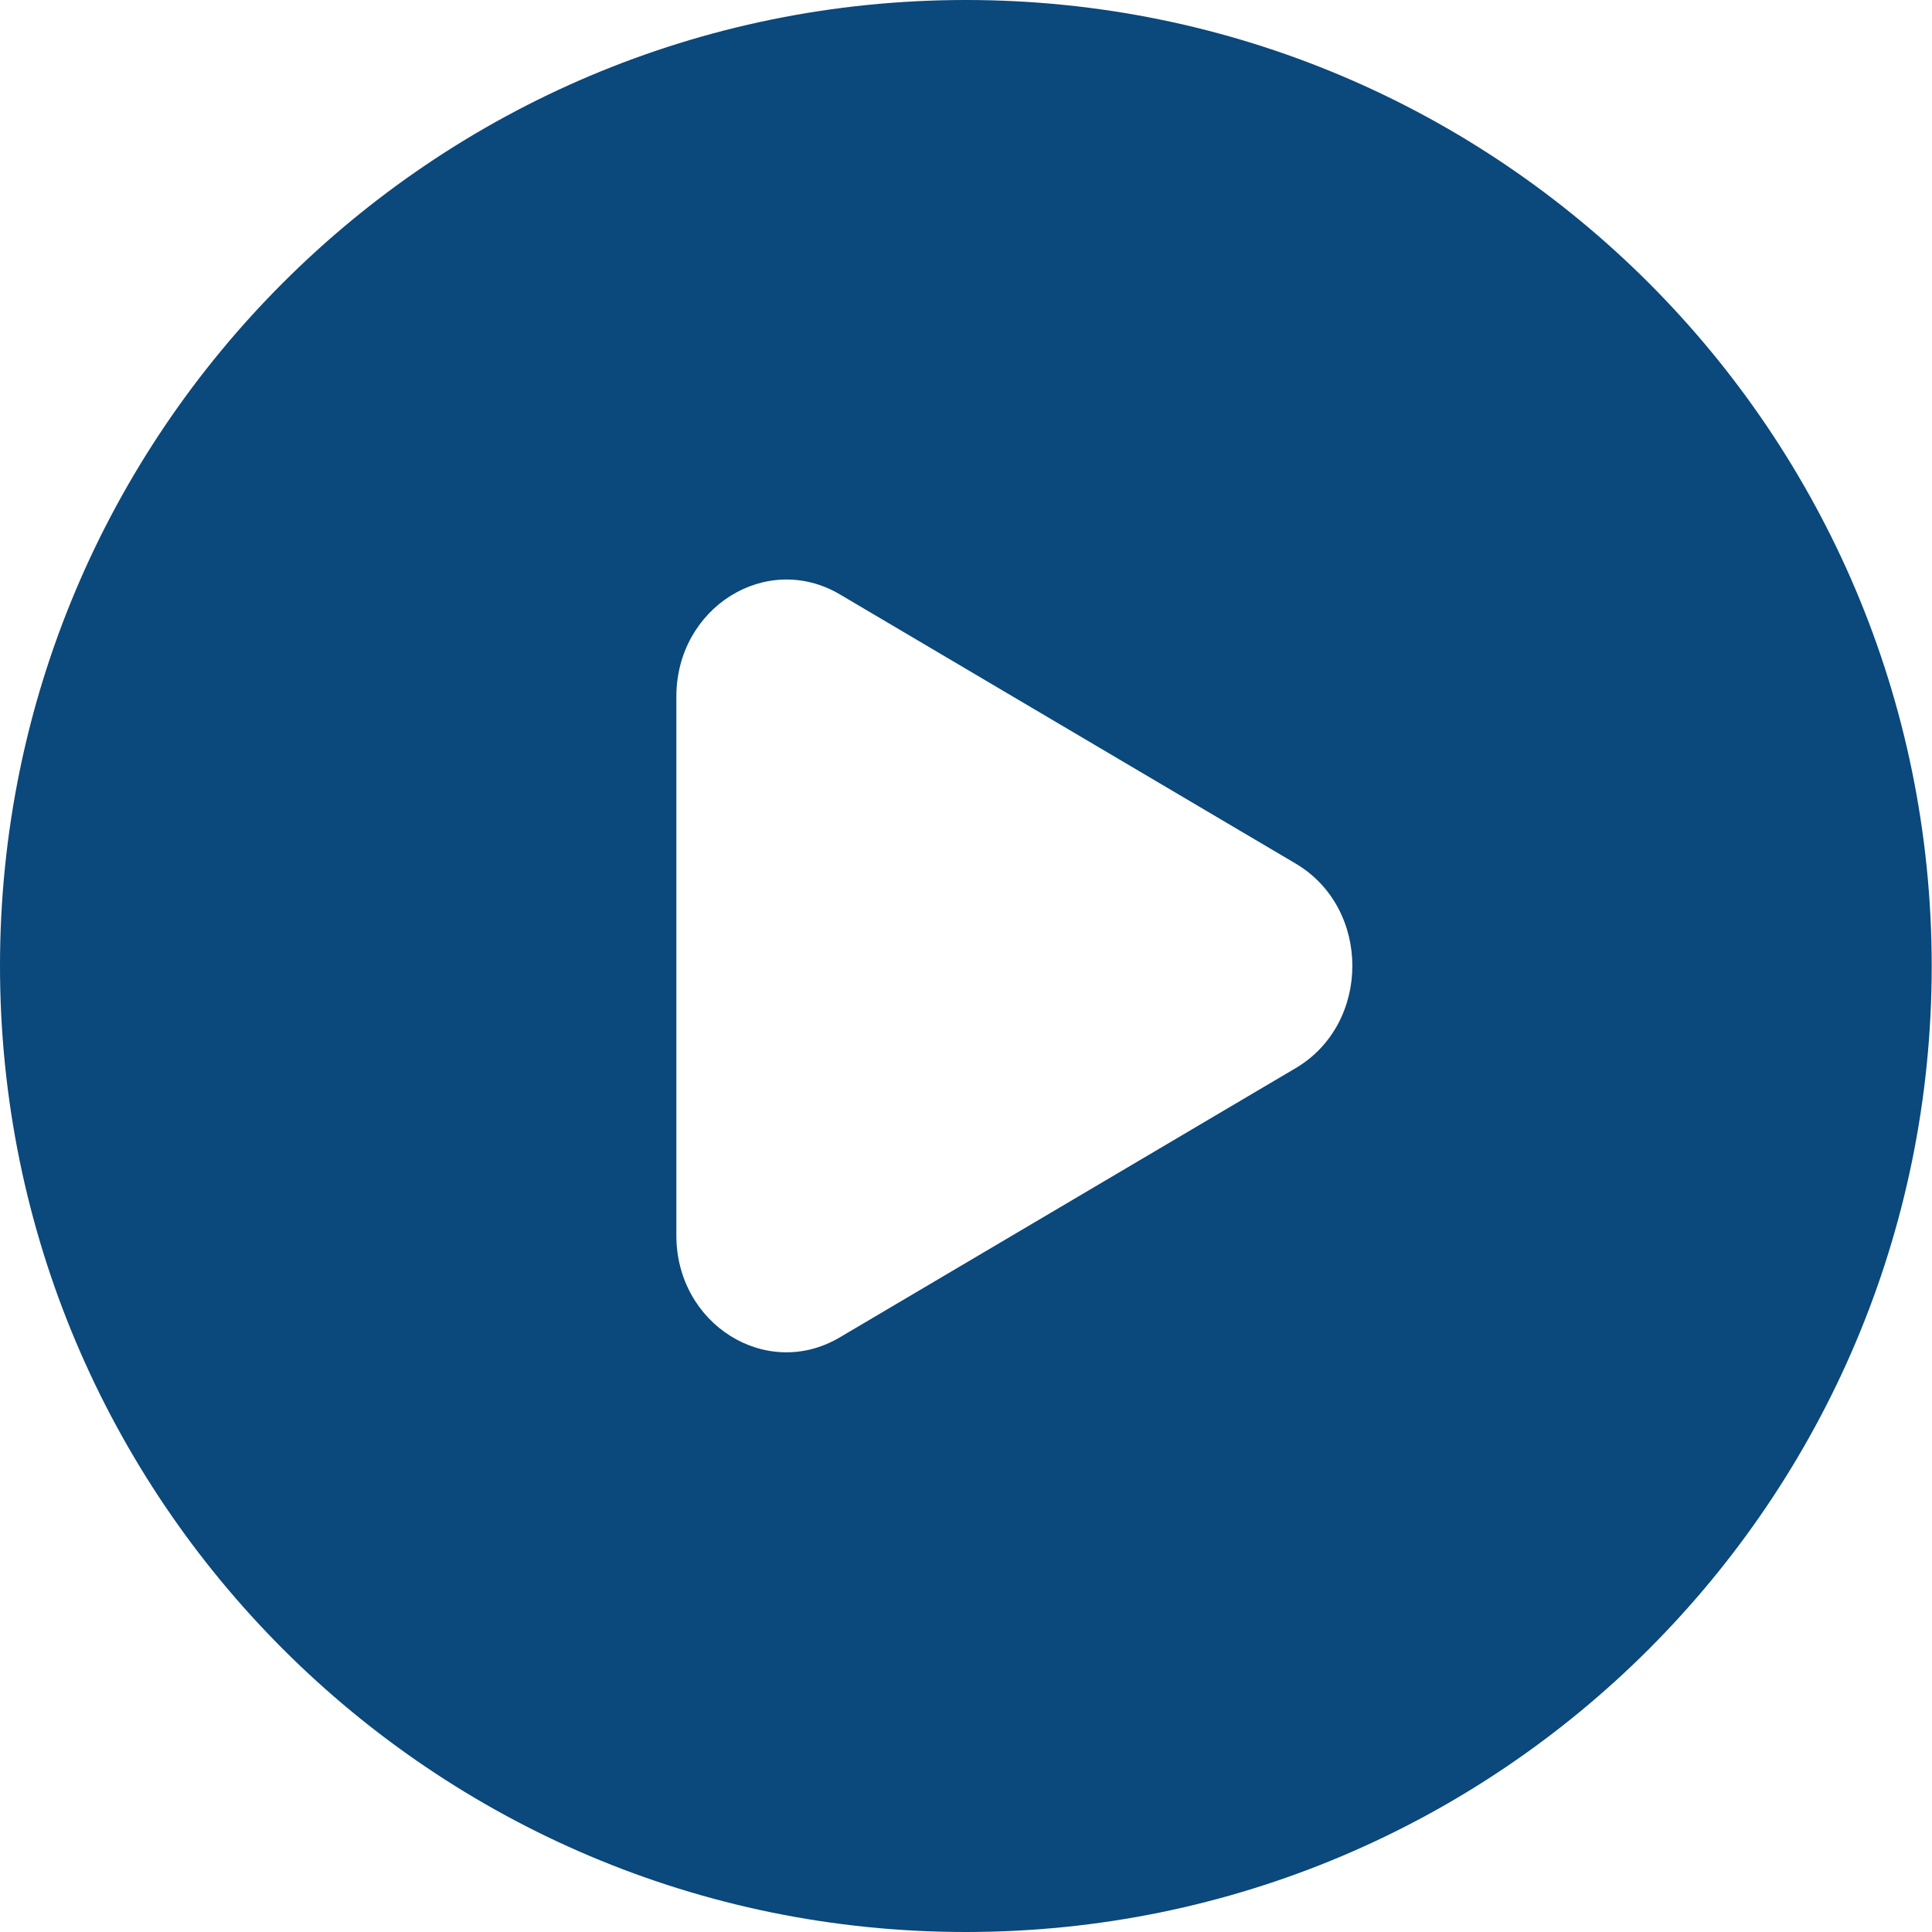 <?xml version="1.0" encoding="utf-8"?>
<!-- Generator: Adobe Illustrator 28.3.0, SVG Export Plug-In . SVG Version: 6.00 Build 0)  -->
<svg version="1.1" id="Capa_1" xmlns="http://www.w3.org/2000/svg" xmlns:xlink="http://www.w3.org/1999/xlink" x="0px" y="0px"
	 viewBox="0 0 666.7 666.7" style="enable-background:new 0 0 666.7 666.7;" xml:space="preserve">
<style type="text/css">
	.st0{fill-rule:evenodd;clip-rule:evenodd;fill:#0B487B;}
</style>
<path class="st0" d="M333.3,666.7c184.1,0,333.3-149.2,333.3-333.3S517.4,0,333.3,0S0,149.2,0,333.3S149.2,666.7,333.3,666.7
	L333.3,666.7z M289.8,461.5l157.3-92.9c26.1-15.4,26.1-55.2,0-70.6l-157.3-92.9c-25.3-14.9-56.4,4.5-56.4,35.3v185.8
	C233.3,457,264.5,476.5,289.8,461.5L289.8,461.5z"/>
</svg>
